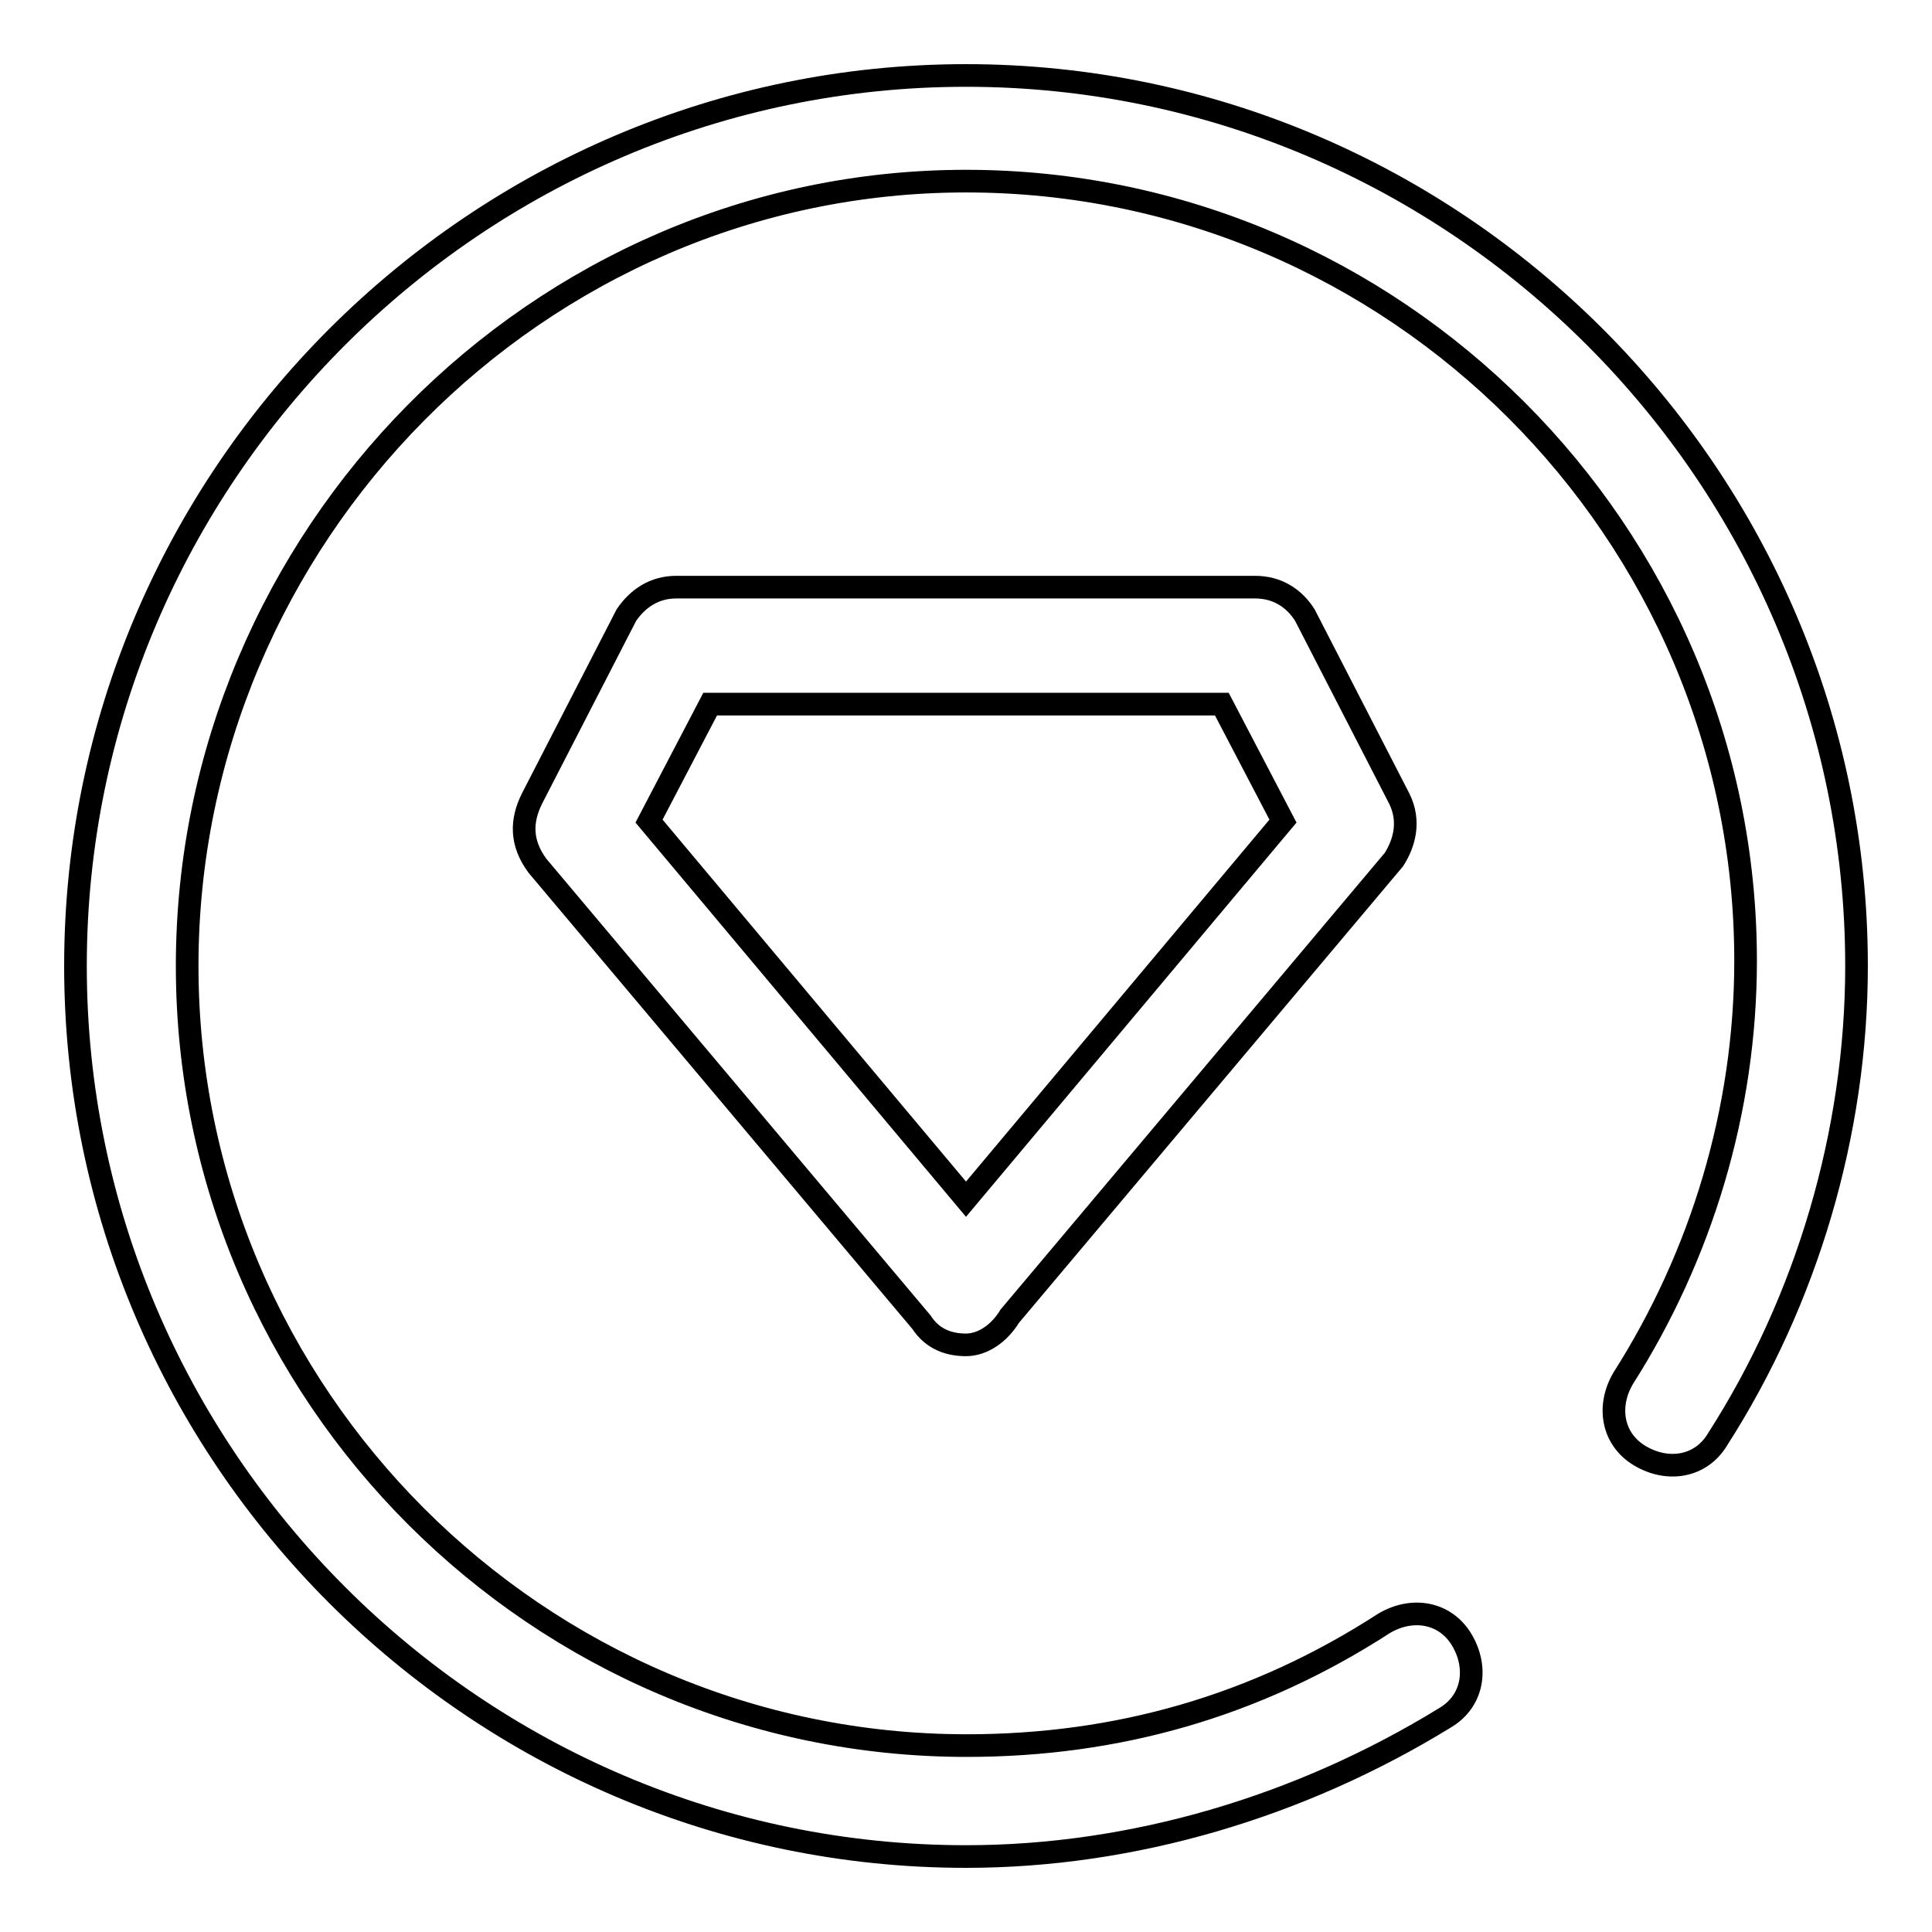 <?xml version="1.0" encoding="utf-8"?>
<!-- Svg Vector Icons : http://www.onlinewebfonts.com/icon -->
<!DOCTYPE svg PUBLIC "-//W3C//DTD SVG 1.1//EN" "http://www.w3.org/Graphics/SVG/1.1/DTD/svg11.dtd">
<svg version="1.1" xmlns="http://www.w3.org/2000/svg" xmlns:xlink="http://www.w3.org/1999/xlink" x="0px" y="0px" viewBox="0 0 256 256" enable-background="new 0 0 256 256" xml:space="preserve">
<g> <path stroke-width="3" fill-opacity="0" stroke="#000000"  d="M128,178.2c-2.2,0-4.4-0.7-5.9-3l-50.9-60.5c-2.2-3-2.2-5.9-0.7-8.9L83,81.5c1.5-2.2,3.7-3.7,6.6-3.7h76.7 c3,0,5.2,1.5,6.6,3.7l12.5,24.3c1.5,3,0.7,5.9-0.7,8.1l-50.9,60.5C132.4,176.7,130.2,178.2,128,178.2L128,178.2z M86,108.8l42,50.1 l42-50.1l-8.1-15.5H94.1L86,108.8z M128,246c-64.9,0-118-53.1-118-118C10,63.1,63.1,10,128,10c64.9,0,118,53.1,118,118 c0,22.1-6.6,44.3-18.4,62.7c-2.2,3.7-6.6,4.4-10.3,2.2c-3.7-2.2-4.4-6.6-2.2-10.3c10.3-16.2,16.2-35.4,16.2-55.3 C231.3,70.5,184.8,24,128,24C71.2,24,24.8,71.2,24.8,128c0,56.8,46.5,103.3,103.3,103.3c19.9,0,38.3-5.2,55.3-16.2 c3.7-2.2,8.1-1.5,10.3,2.2c2.2,3.7,1.5,8.1-2.2,10.3C172.3,239.4,150.1,246,128,246z"/></g>
</svg>